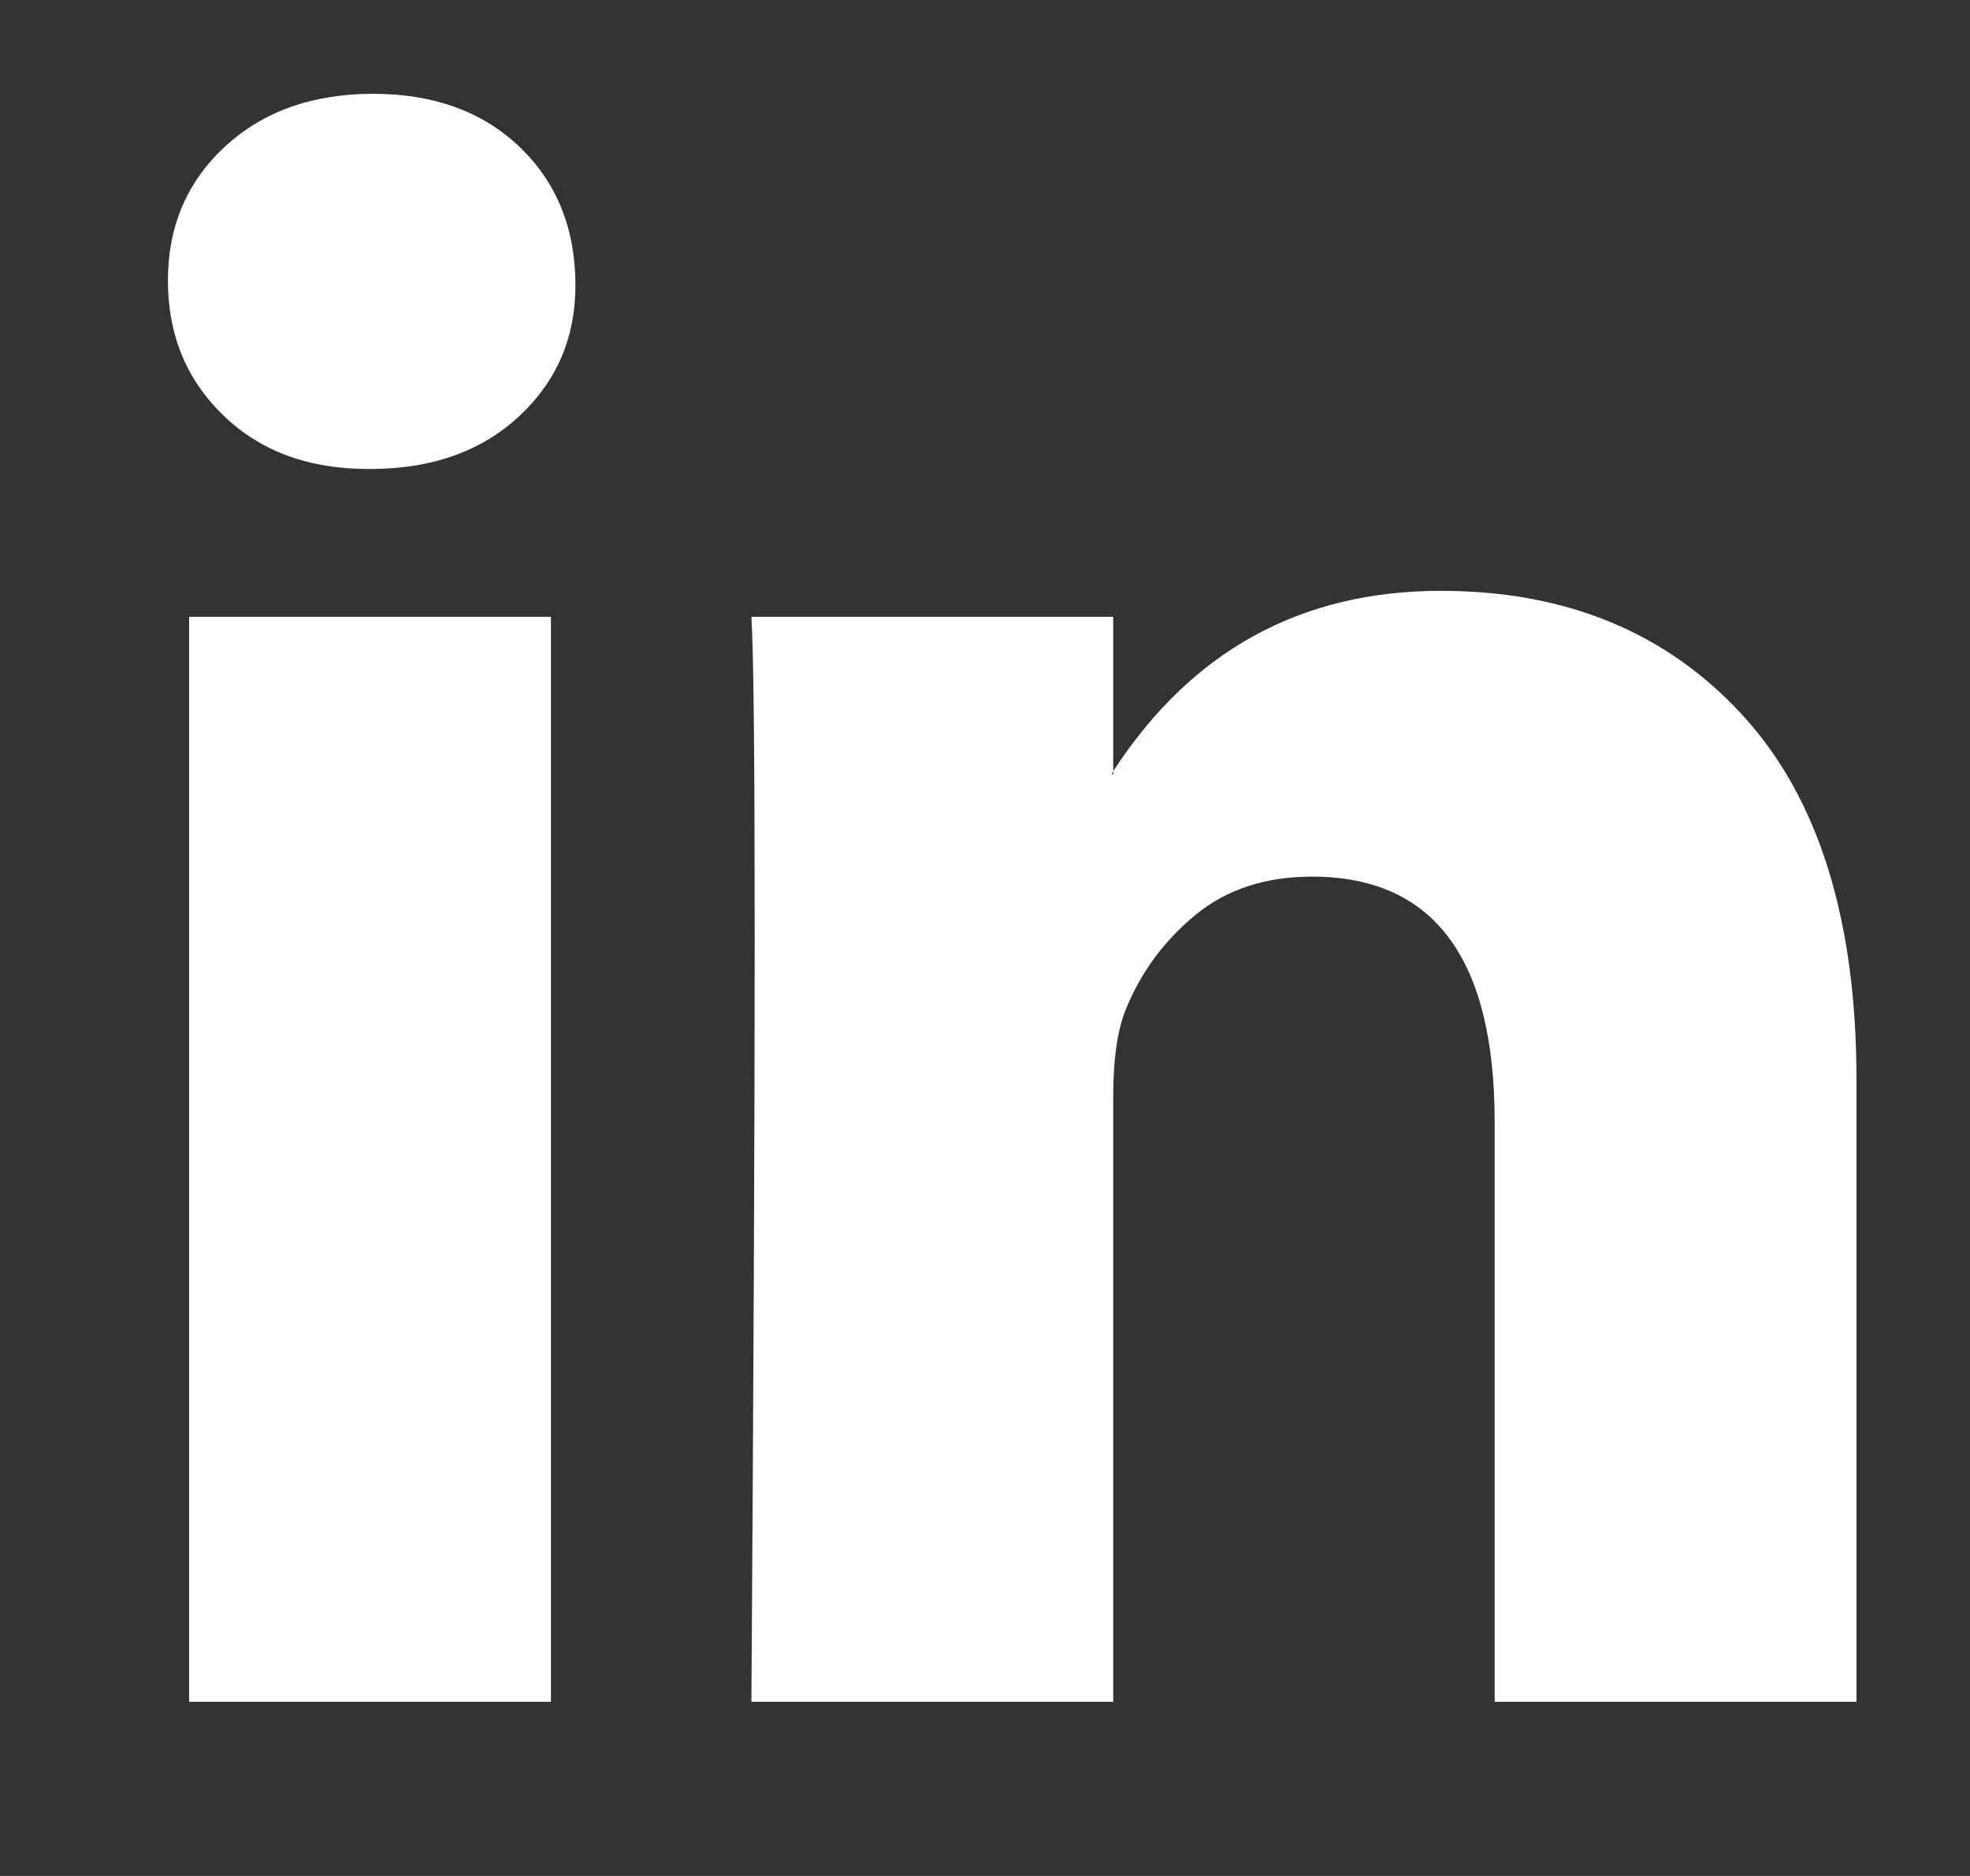 <svg width="21" height="20" viewBox="0 0 21 20" fill="none" xmlns="http://www.w3.org/2000/svg">
<rect x="0" y="0" width="21" height="20" fill="#333333" stroke="none"/>
<path d="M1.79 2.991C1.79 2.414 1.993 1.938 2.398 1.563C2.804 1.188 3.331 1 3.979 1C4.616 1 5.132 1.185 5.526 1.554C5.931 1.935 6.134 2.431 6.134 3.043C6.134 3.597 5.937 4.059 5.543 4.429C5.138 4.81 4.605 5 3.944 5H3.927C3.29 5 2.775 4.81 2.381 4.429C1.987 4.048 1.79 3.569 1.79 2.991ZM2.016 18.143V6.576H5.873V18.143H2.016ZM8.01 18.143H11.867V11.684C11.867 11.28 11.914 10.968 12.006 10.749C12.168 10.356 12.415 10.024 12.745 9.753C13.075 9.482 13.489 9.346 13.987 9.346C15.284 9.346 15.933 10.218 15.933 11.961V18.143H19.79V11.511C19.79 9.802 19.385 8.506 18.574 7.623C17.763 6.74 16.692 6.299 15.36 6.299C13.865 6.299 12.701 6.939 11.867 8.221V8.255H11.85L11.867 8.221V6.576H8.01C8.033 6.945 8.045 8.094 8.045 10.022C8.045 11.95 8.033 14.656 8.01 18.143Z" fill="white"/>
</svg>
